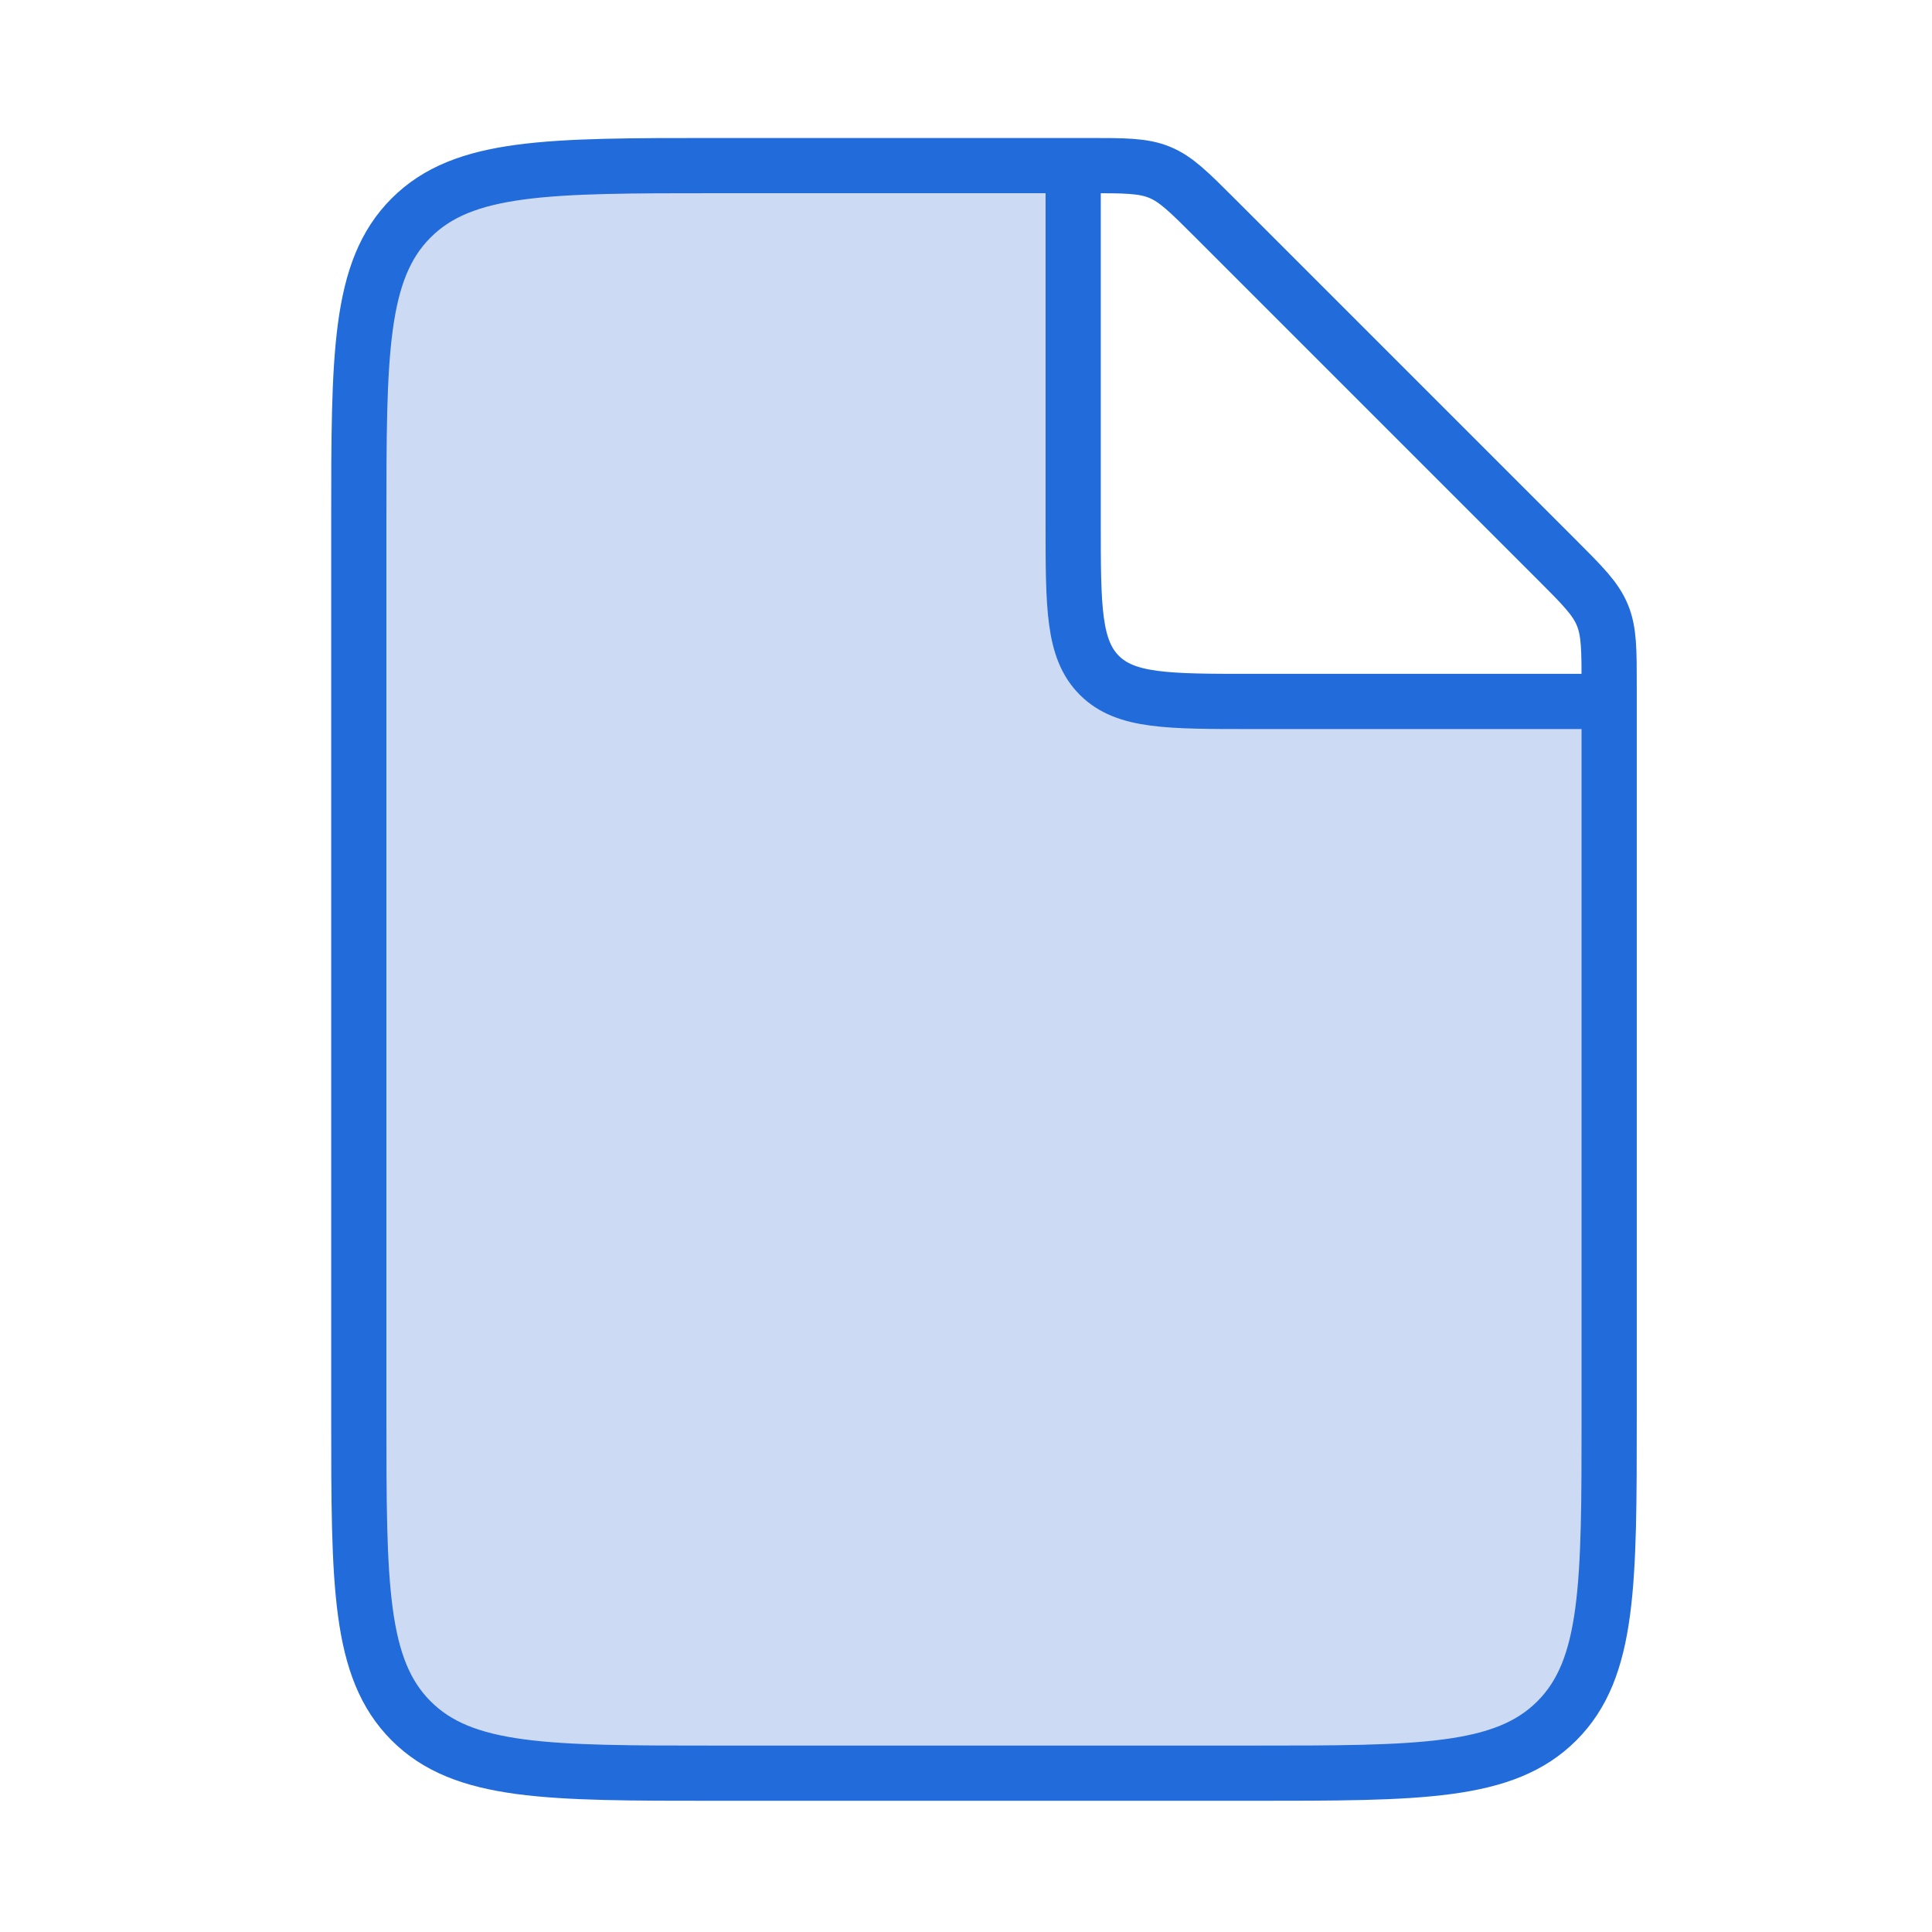 <svg width="70" height="70" viewBox="0 0 70 70" fill="none" xmlns="http://www.w3.org/2000/svg">
<path d="M38.887 18.944V6H25.944C19.842 6 16.791 6 14.896 7.896C13 9.791 13 12.842 13 18.944V51.303C13 57.404 13 60.455 14.896 62.35C16.791 64.246 19.842 64.246 25.944 64.246H45.359C51.461 64.246 54.511 64.246 56.407 62.35C58.303 60.455 58.303 57.404 58.303 51.303V25.415H45.359C42.308 25.415 40.783 25.415 39.835 24.468C38.887 23.52 38.887 21.994 38.887 18.944Z" fill="#CDDAF4"/>
<path d="M39.442 6H25.944C19.842 6 16.791 6 14.896 7.896C13 9.791 13 12.842 13 18.944V51.303C13 57.404 13 60.455 14.896 62.35C16.791 64.246 19.842 64.246 25.944 64.246H45.359C51.461 64.246 54.511 64.246 56.407 62.35C58.303 60.455 58.303 57.404 58.303 51.303V24.86C58.303 23.538 58.303 22.876 58.056 22.282C57.81 21.687 57.342 21.219 56.407 20.284L44.019 7.896C43.083 6.96 42.616 6.493 42.021 6.246C41.426 6 40.765 6 39.442 6Z" stroke="#226BDB" stroke-width="2"/>
<path d="M38.883 6V18.944C38.883 21.994 38.883 23.52 39.831 24.468C40.778 25.415 42.304 25.415 45.355 25.415H58.298" stroke="#226BDB" stroke-width="2"/>
</svg>
